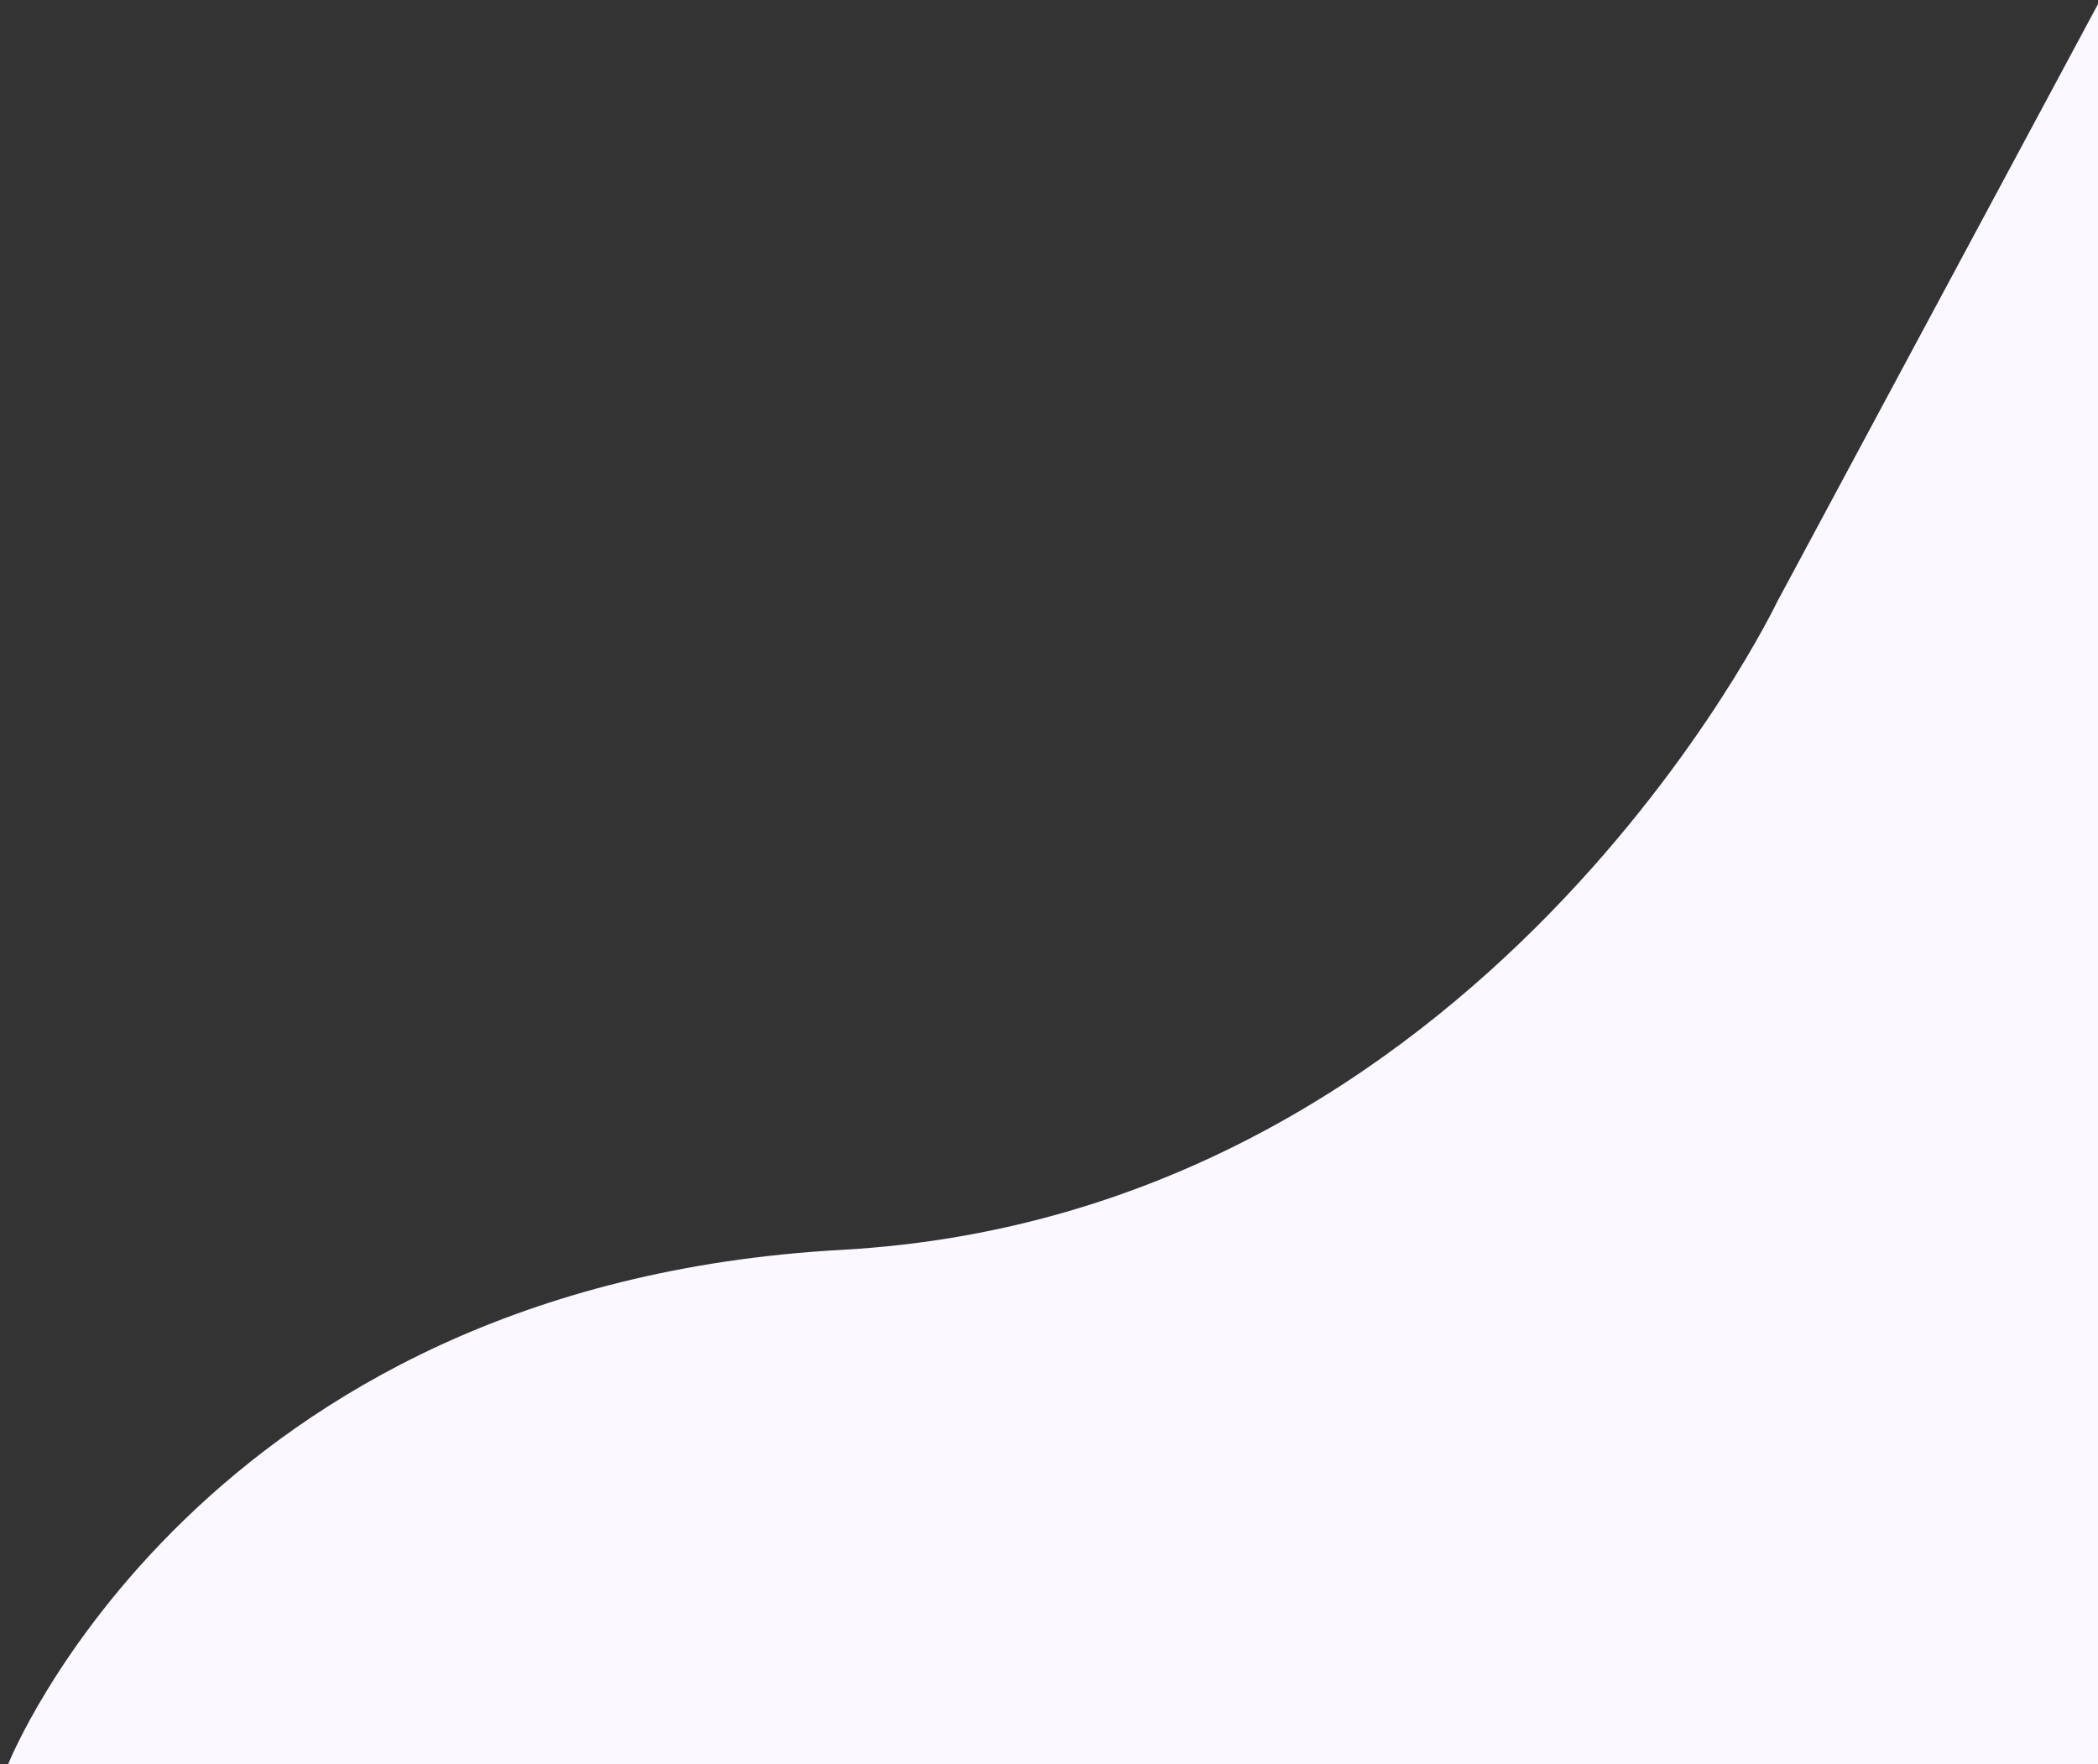 <svg width="201" height="169" viewBox="0 0 201 169" fill="none" xmlns="http://www.w3.org/2000/svg">
	<rect x="0" y="0" width="201" height="169" fill="#333333" stroke="none"/>
	<path fill-rule="evenodd" clip-rule="evenodd" d="M0.789 169C0.789 169 19.048 123.141 80.618 119.744C142.189 116.347 170.214 57.749 170.214 57.749L201.211 0V169H0.789Z" fill="#FBF9FF"/>
</svg>